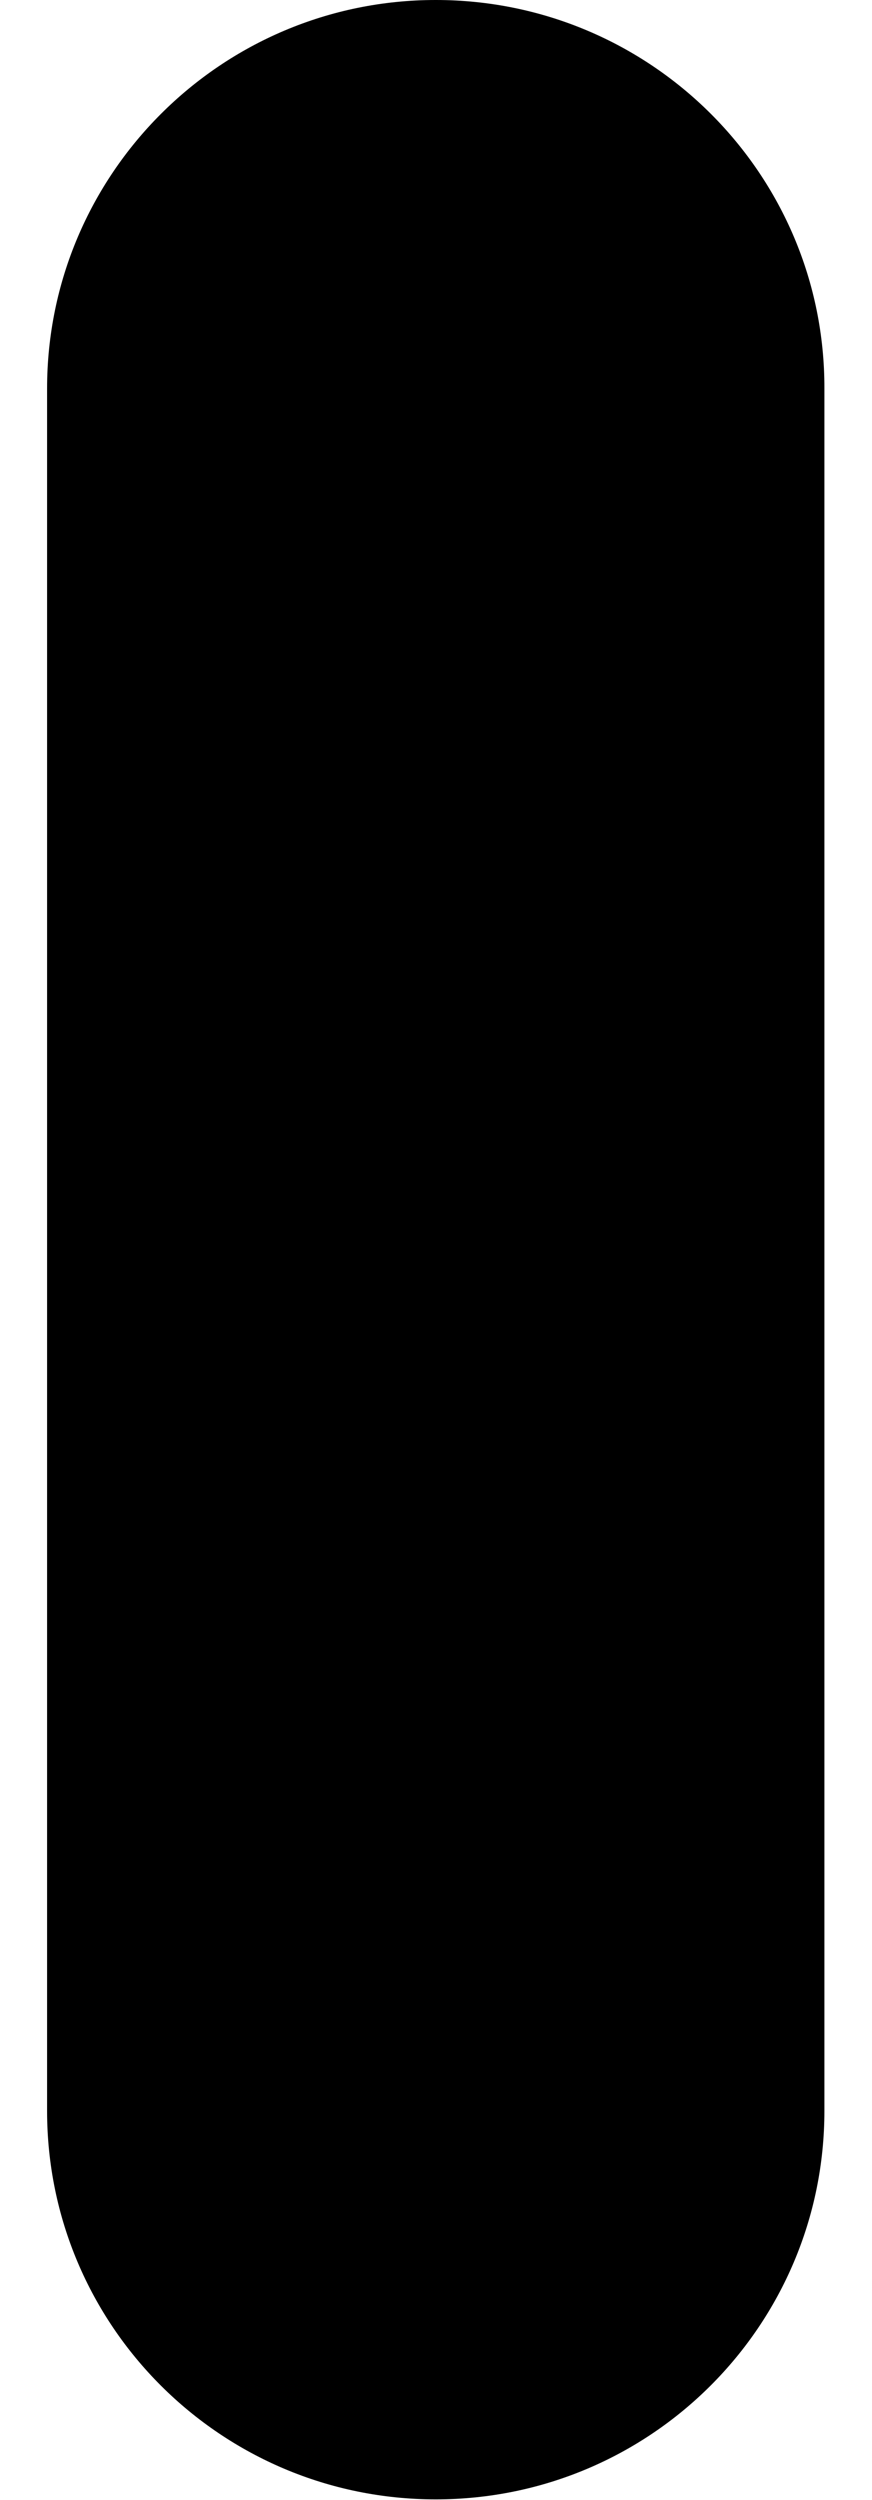 <?xml version="1.0" encoding="UTF-8"?>
<svg xmlns="http://www.w3.org/2000/svg" width="300" height="860" viewBox="0 0 300 860" fill="none">
  <g clip-path="url(#clip0_2676_7395)">
    <path d="M149.912 0C76.133 0 16.199 59.902 16.199 133.642V726.183C16.199 800.098 76.133 859.825 149.912 859.825C223.866 859.825 283.625 799.922 283.625 726.183V133.642C283.8 59.902 223.866 0 149.912 0Z" fill="black"></path>
  </g>
  <defs>
    <clipPath id="clip0_2676_7395">
      <rect width="267.601" height="860" fill="white" transform="translate(16.199)"></rect>
    </clipPath>
  </defs>
</svg>
